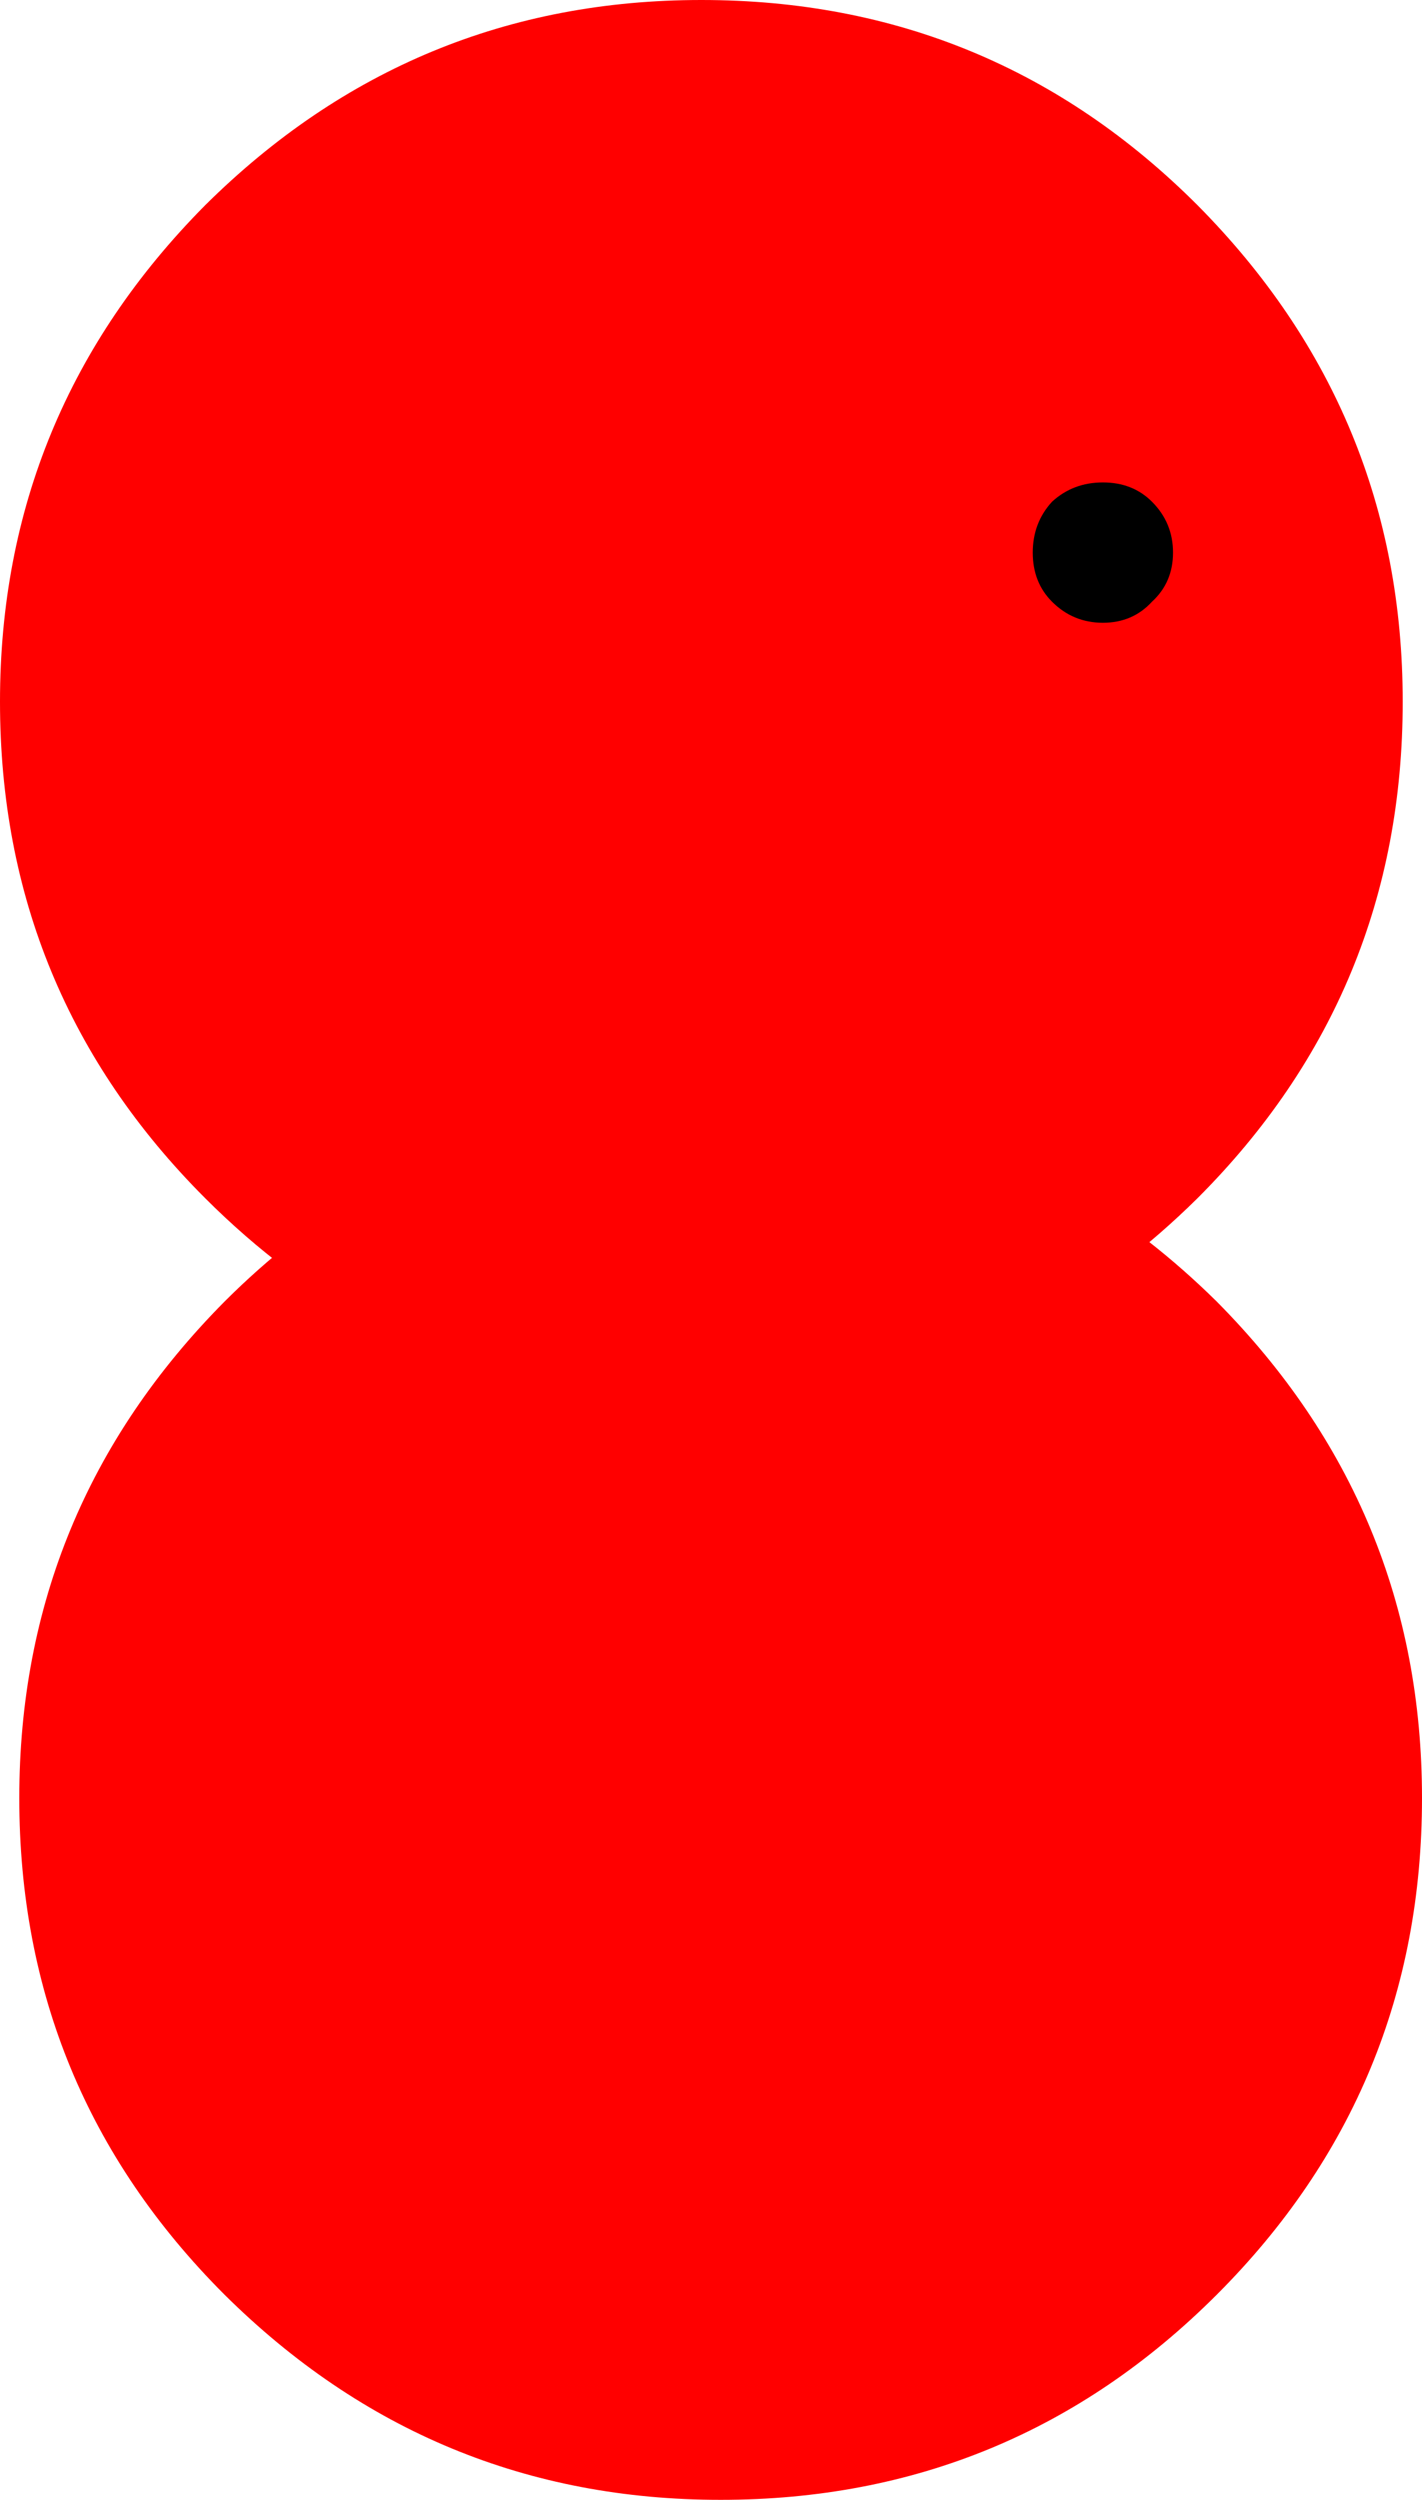 <?xml version="1.0" encoding="UTF-8" standalone="no"?>
<svg xmlns:xlink="http://www.w3.org/1999/xlink" height="71.25px" width="40.55px" xmlns="http://www.w3.org/2000/svg">
  <g transform="matrix(1.0, 0.0, 0.0, 1.0, 0.0, 0.0)">
    <path d="M40.0 20.0 Q40.0 28.3 34.15 34.15 29.85 38.4 24.3 39.6 L26.15 40.0 14.95 40.0 16.25 39.7 Q10.35 38.65 5.85 34.15 0.0 28.3 0.0 20.0 0.0 11.75 5.85 5.85 11.75 0.0 20.0 0.0 28.3 0.0 34.15 5.85 40.0 11.75 40.0 20.0" fill="#ff0000" fill-rule="evenodd" stroke="none"/>
    <path d="M26.15 32.0 Q30.9 33.35 34.7 37.1 40.55 43.0 40.55 51.25 40.55 59.55 34.7 65.4 28.85 71.25 20.55 71.25 12.3 71.25 6.4 65.4 0.55 59.55 0.55 51.25 0.55 43.0 6.4 37.1 10.15 33.35 14.95 32.0 L26.15 32.0" fill="#ff0000" fill-rule="evenodd" stroke="none"/>
    <path d="M32.85 17.15 Q32.3 17.75 31.45 17.75 30.6 17.75 30.0 17.15 29.45 16.6 29.45 15.75 29.45 14.9 30.0 14.3 30.6 13.75 31.45 13.75 32.3 13.75 32.85 14.3 33.45 14.9 33.45 15.75 33.45 16.6 32.85 17.15" fill="#000000" fill-rule="evenodd" stroke="none"/>
  </g>
</svg>
